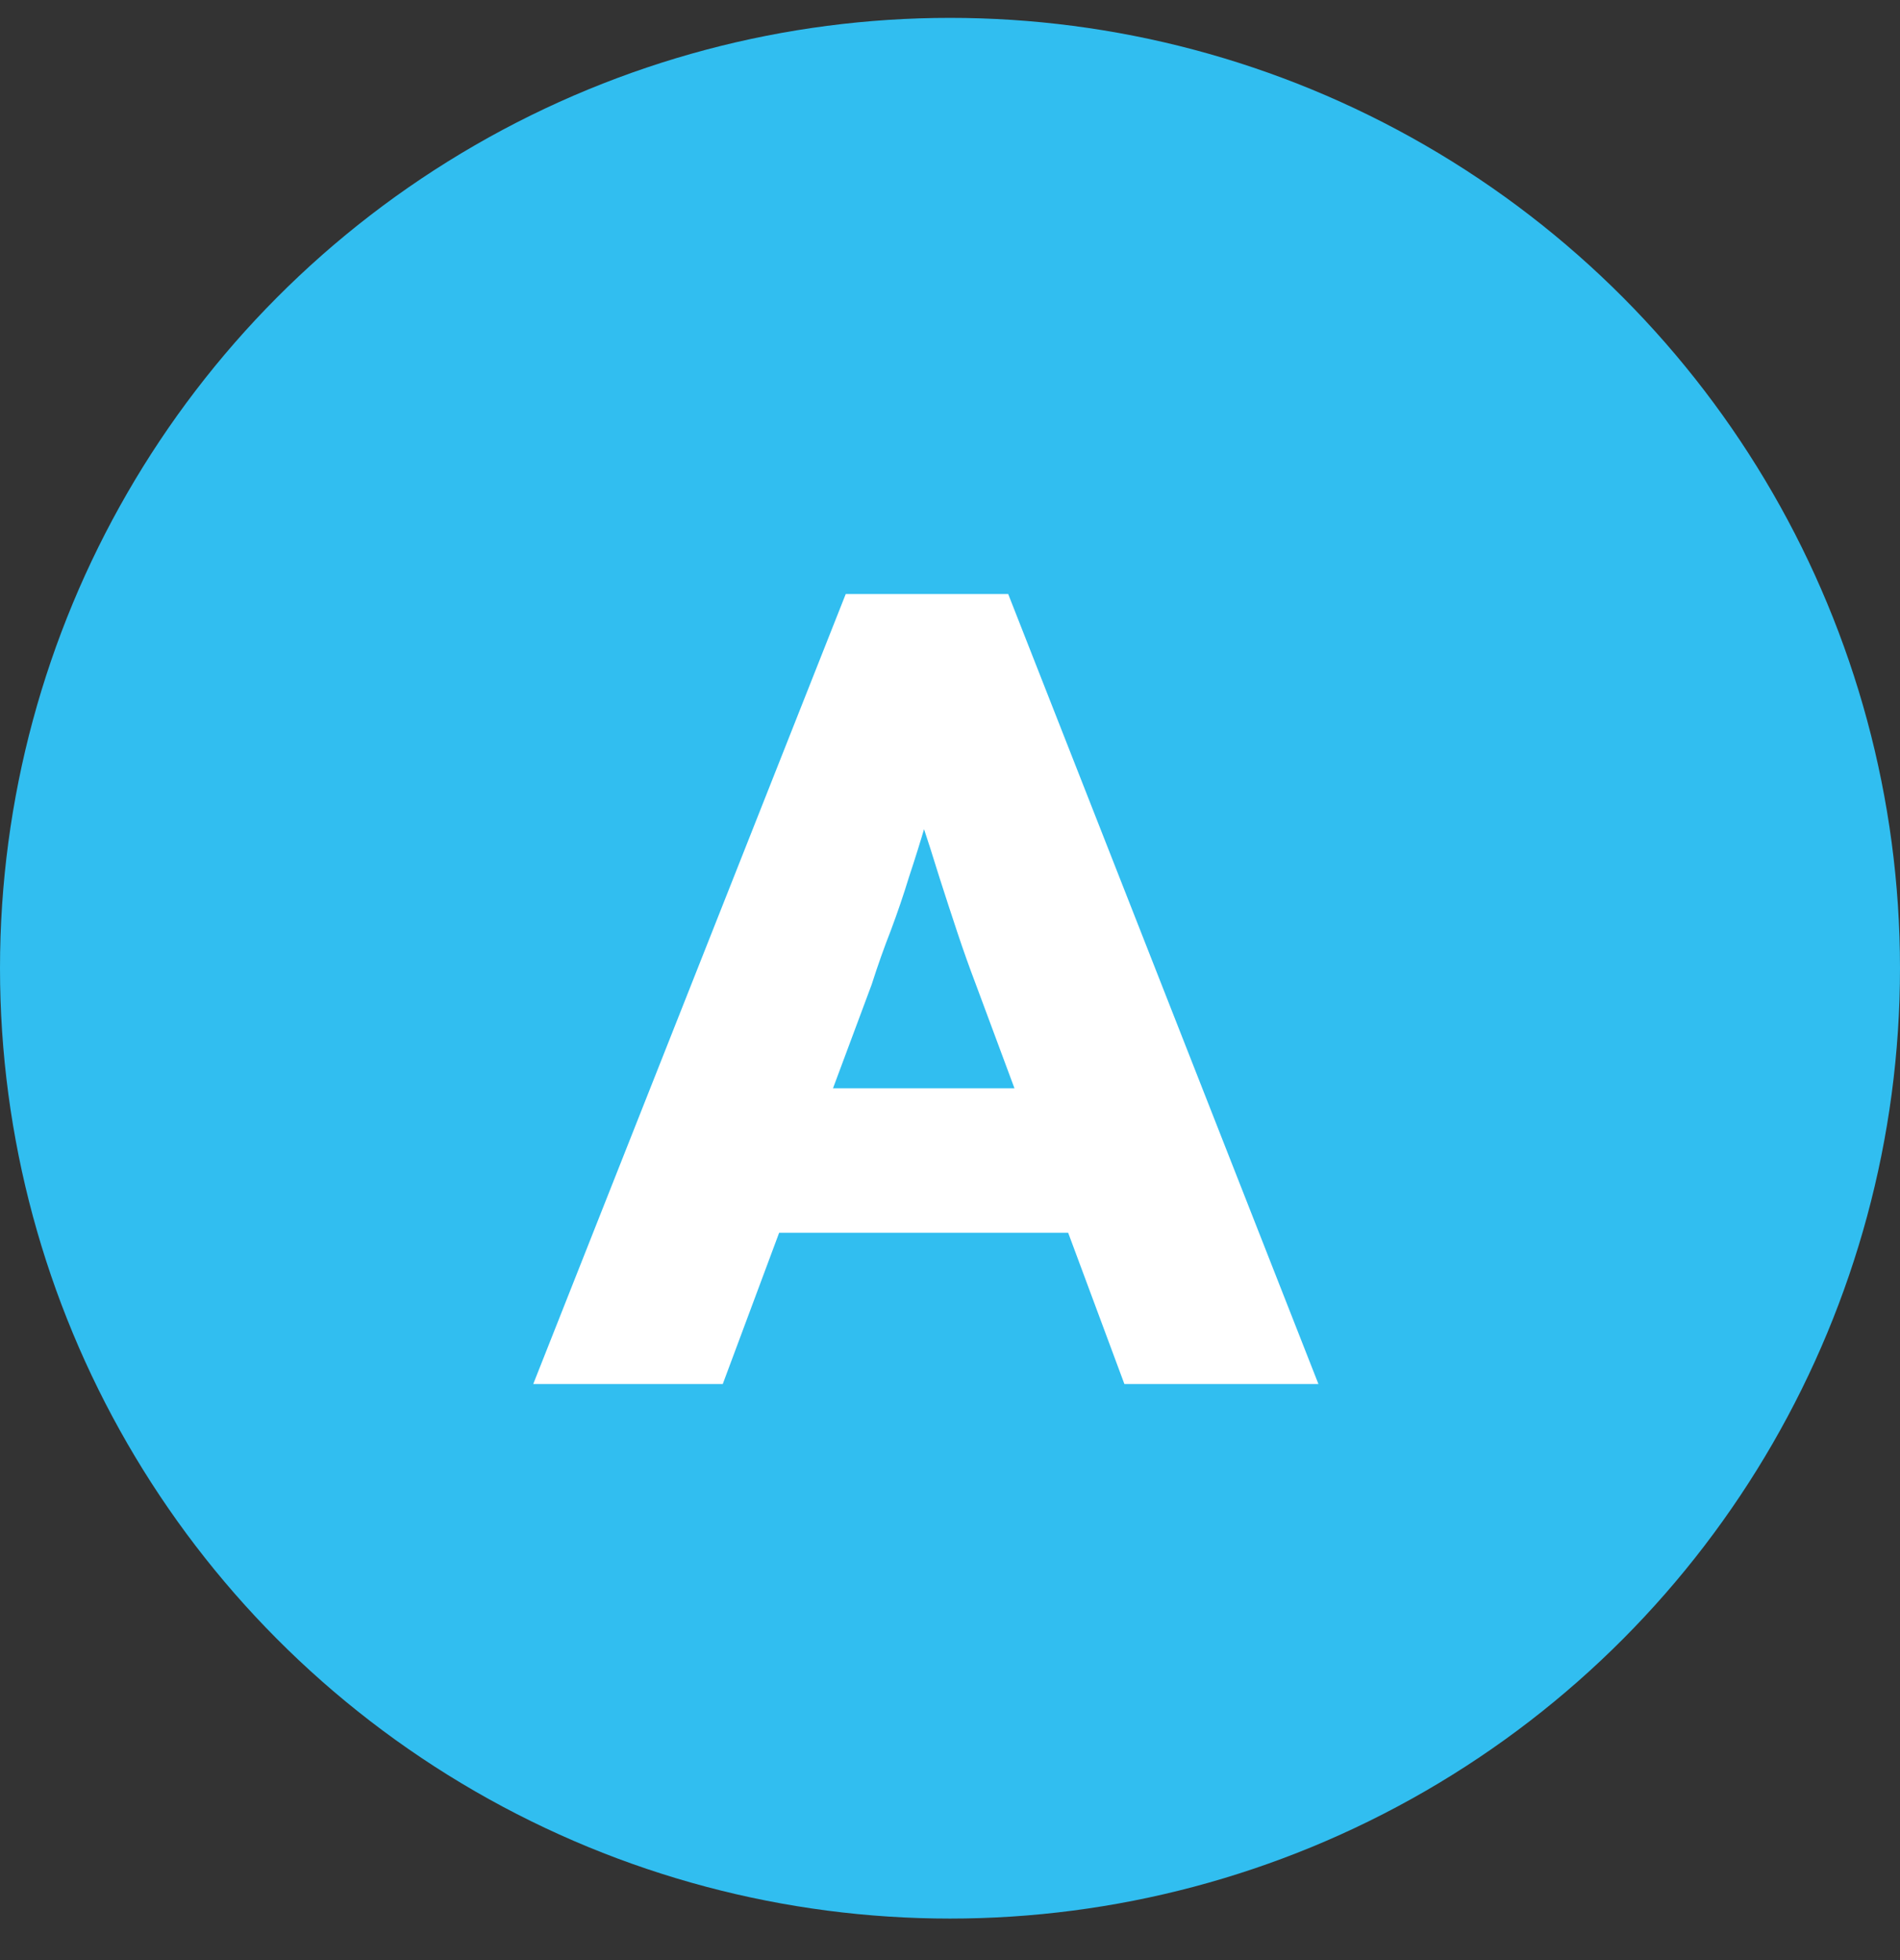 <svg width="32" height="33" viewBox="0 0 32 33" fill="none" xmlns="http://www.w3.org/2000/svg">
<rect x="0" y="0" width="32" height="33" fill="#333333" stroke="none"/>
<circle cx="16" cy="16.301" r="16" fill="#31BEF0"/>
<path d="M8.981 23.301L14.244 10.001H16.98L22.205 23.301H18.937L16.429 16.556C16.328 16.29 16.226 16.005 16.125 15.701C16.024 15.397 15.922 15.087 15.821 14.77C15.72 14.441 15.618 14.124 15.517 13.82C15.428 13.503 15.352 13.212 15.289 12.946L15.859 12.927C15.783 13.244 15.694 13.554 15.593 13.858C15.504 14.162 15.409 14.466 15.308 14.77C15.219 15.061 15.118 15.359 15.004 15.663C14.89 15.954 14.782 16.258 14.681 16.575L12.173 23.301H8.981ZM11.489 20.755L12.496 18.323H18.614L19.602 20.755H11.489Z" fill="white"/>
</svg>
